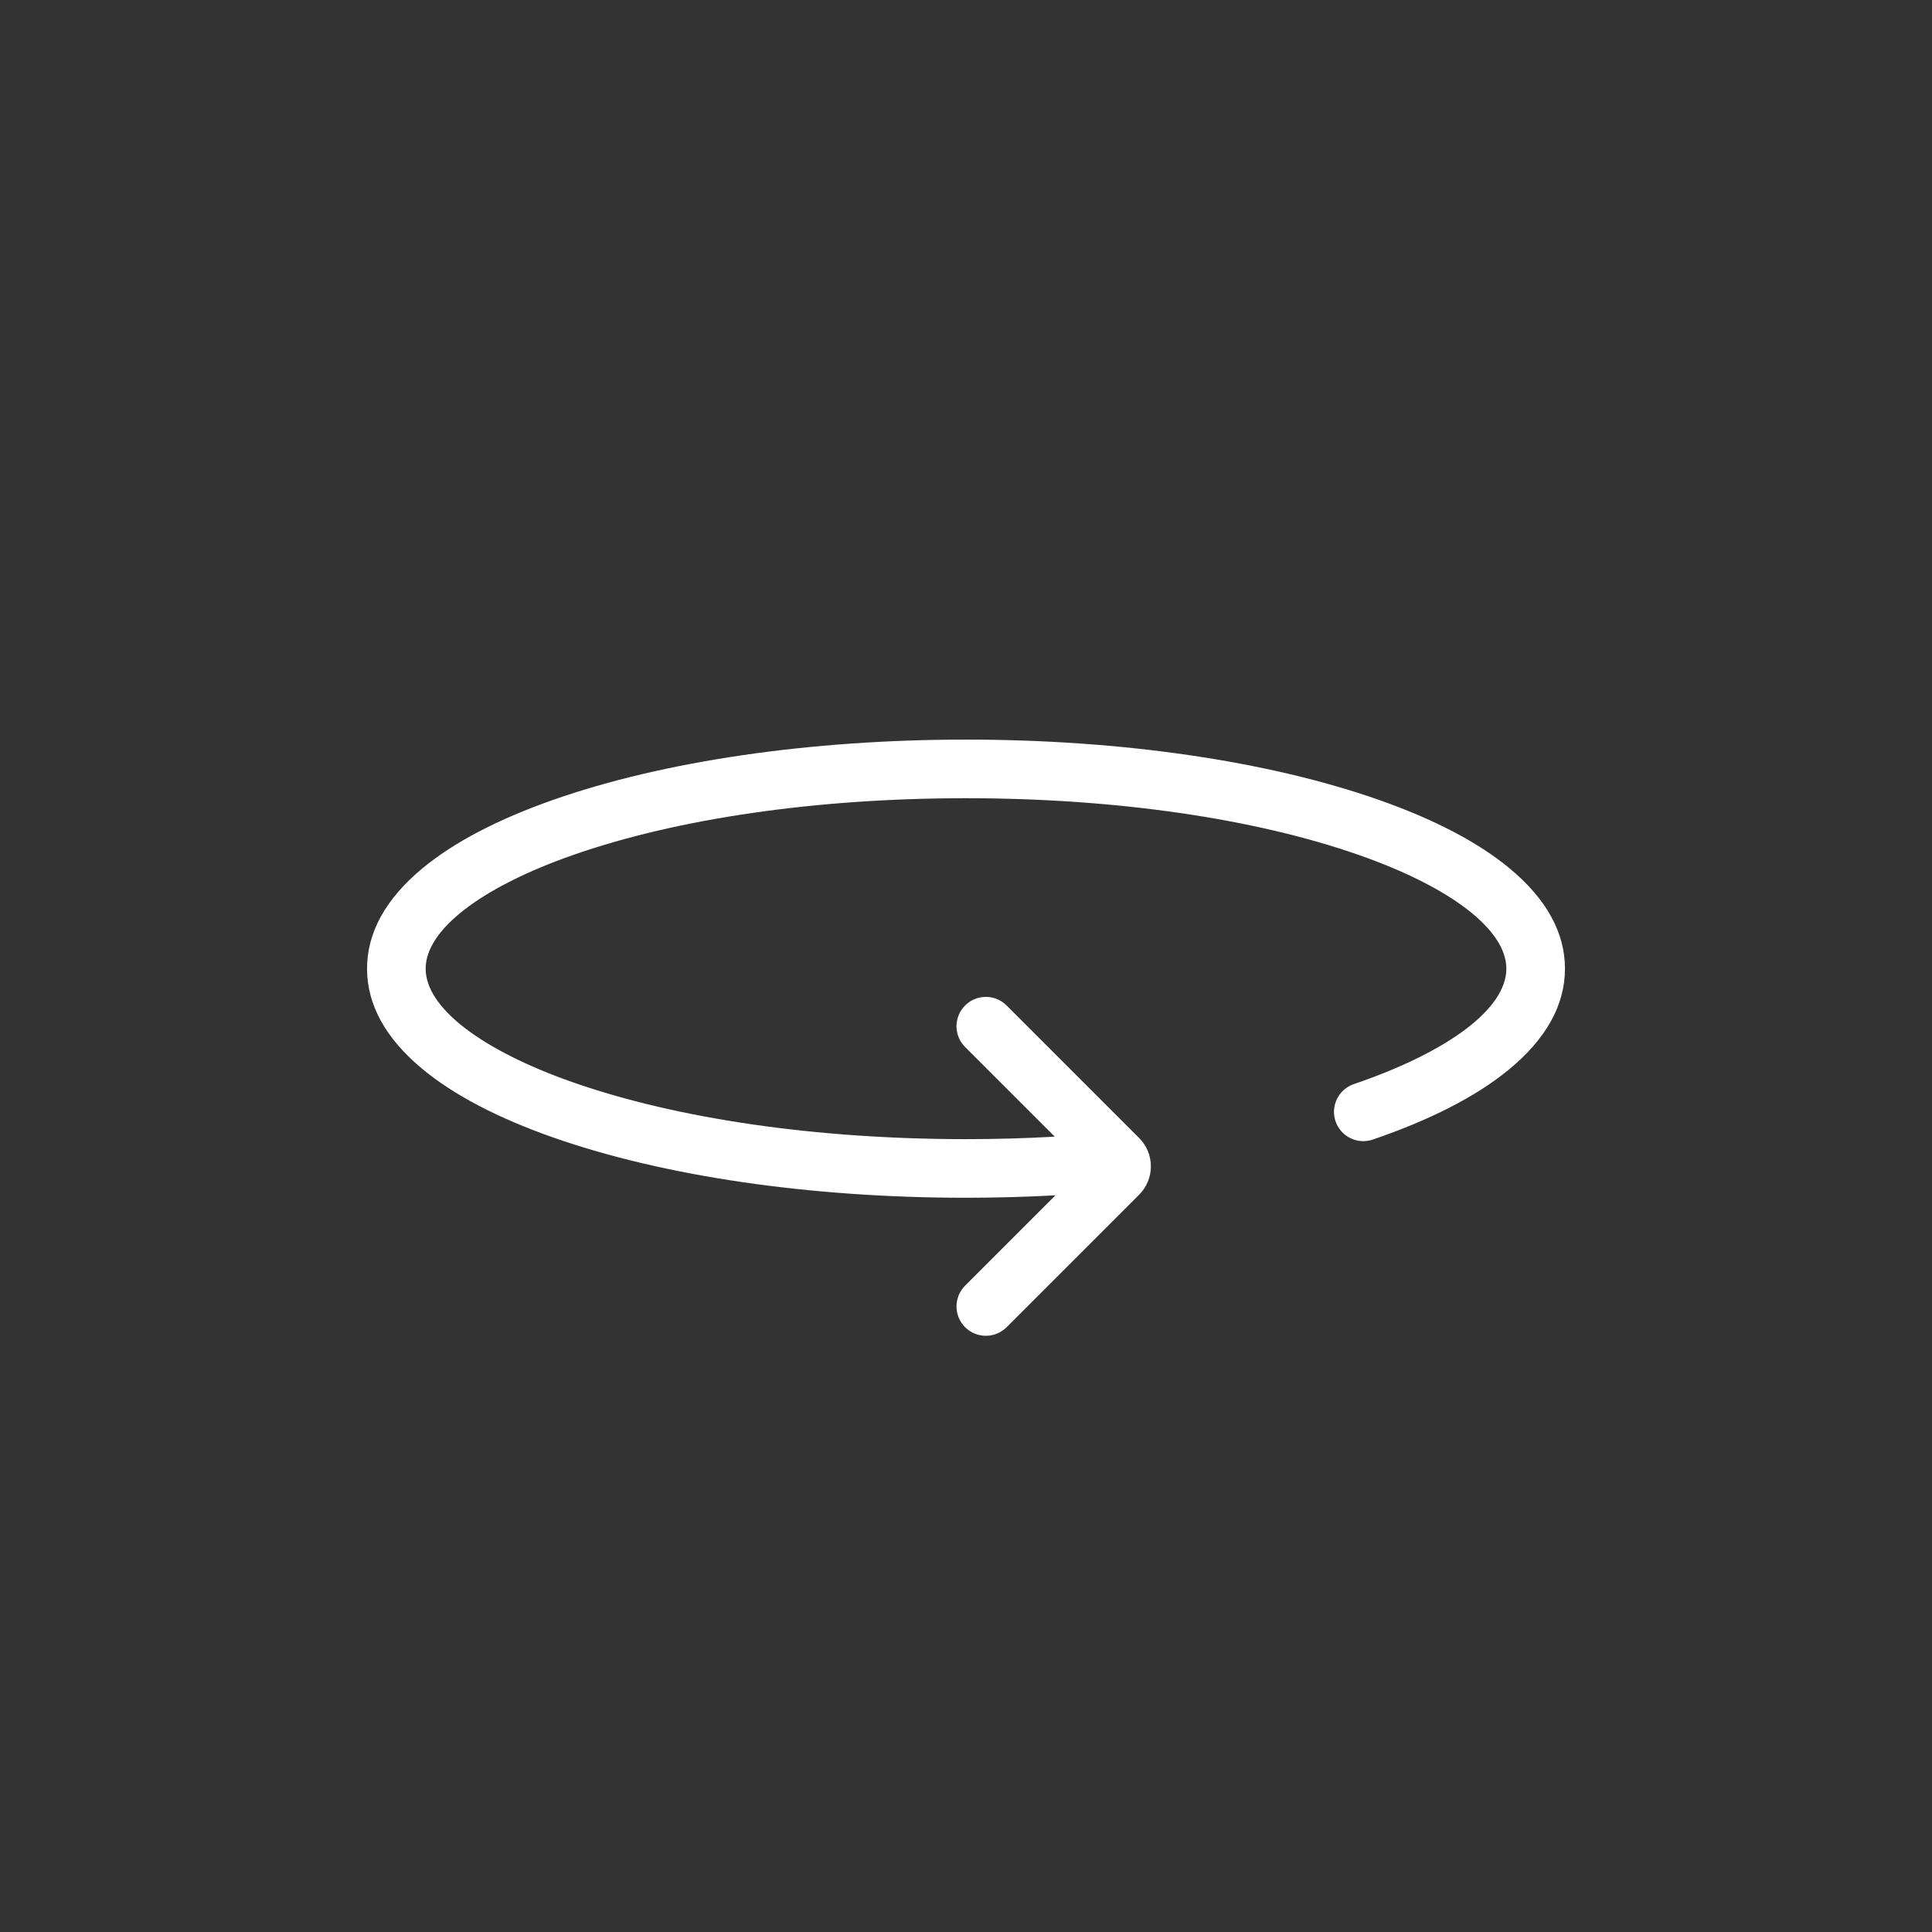 <?xml version="1.0" encoding="UTF-8"?> <svg xmlns="http://www.w3.org/2000/svg" width="512" height="512" viewBox="0 0 512 512" fill="none"><rect x="0" y="0" width="512" height="512" fill="#333333" stroke="none"/><path d="M400.058 230.123C391.743 223.228 380.055 217.112 365.318 211.944C336 201.662 297.176 196 256 196C214.825 196 176.001 201.662 146.682 211.942C131.946 217.11 120.257 223.227 111.943 230.12C102.207 238.195 97.27 247.14 97.27 256.709C97.27 266.278 102.207 275.222 111.943 283.294C120.257 290.189 131.946 296.305 146.682 301.473C176 311.755 214.825 317.417 256 317.417C263.937 317.417 271.824 317.197 279.608 316.776V316.871L255.762 340.717C254.302 342.177 253.483 344.156 253.483 346.219C253.483 348.283 254.302 350.262 255.762 351.721C257.221 353.18 259.2 354 261.264 354C263.327 354 265.306 353.18 266.765 351.721L301.883 316.605C302.87 315.618 303.652 314.447 304.186 313.158C304.72 311.869 304.995 310.488 304.995 309.093C304.995 307.698 304.72 306.316 304.186 305.027C303.652 303.739 302.87 302.568 301.883 301.581L266.764 266.461C265.305 265.002 263.326 264.182 261.262 264.182C259.199 264.182 257.22 265.002 255.76 266.461C254.301 267.921 253.481 269.9 253.481 271.963C253.481 274.027 254.301 276.006 255.76 277.465L279.526 301.228C271.775 301.662 263.913 301.886 256 301.886C216.529 301.886 179.531 296.534 151.822 286.819C127.388 278.247 112.801 266.992 112.801 256.709C112.801 246.425 127.388 235.17 151.822 226.601C179.531 216.884 216.529 211.534 256 211.534C295.472 211.534 332.469 216.885 360.178 226.601C384.612 235.17 399.199 246.425 399.199 256.709C399.199 267.23 384.077 278.671 358.746 287.313C356.805 287.984 355.21 289.397 354.308 291.243C353.407 293.088 353.273 295.215 353.936 297.159C354.599 299.102 356.005 300.704 357.847 301.613C359.688 302.523 361.814 302.666 363.761 302.011C378.943 296.833 390.995 290.665 399.582 283.685C409.634 275.512 414.731 266.436 414.731 256.709C414.731 247.14 409.794 238.195 400.058 230.123Z" fill="white"></path></svg> 